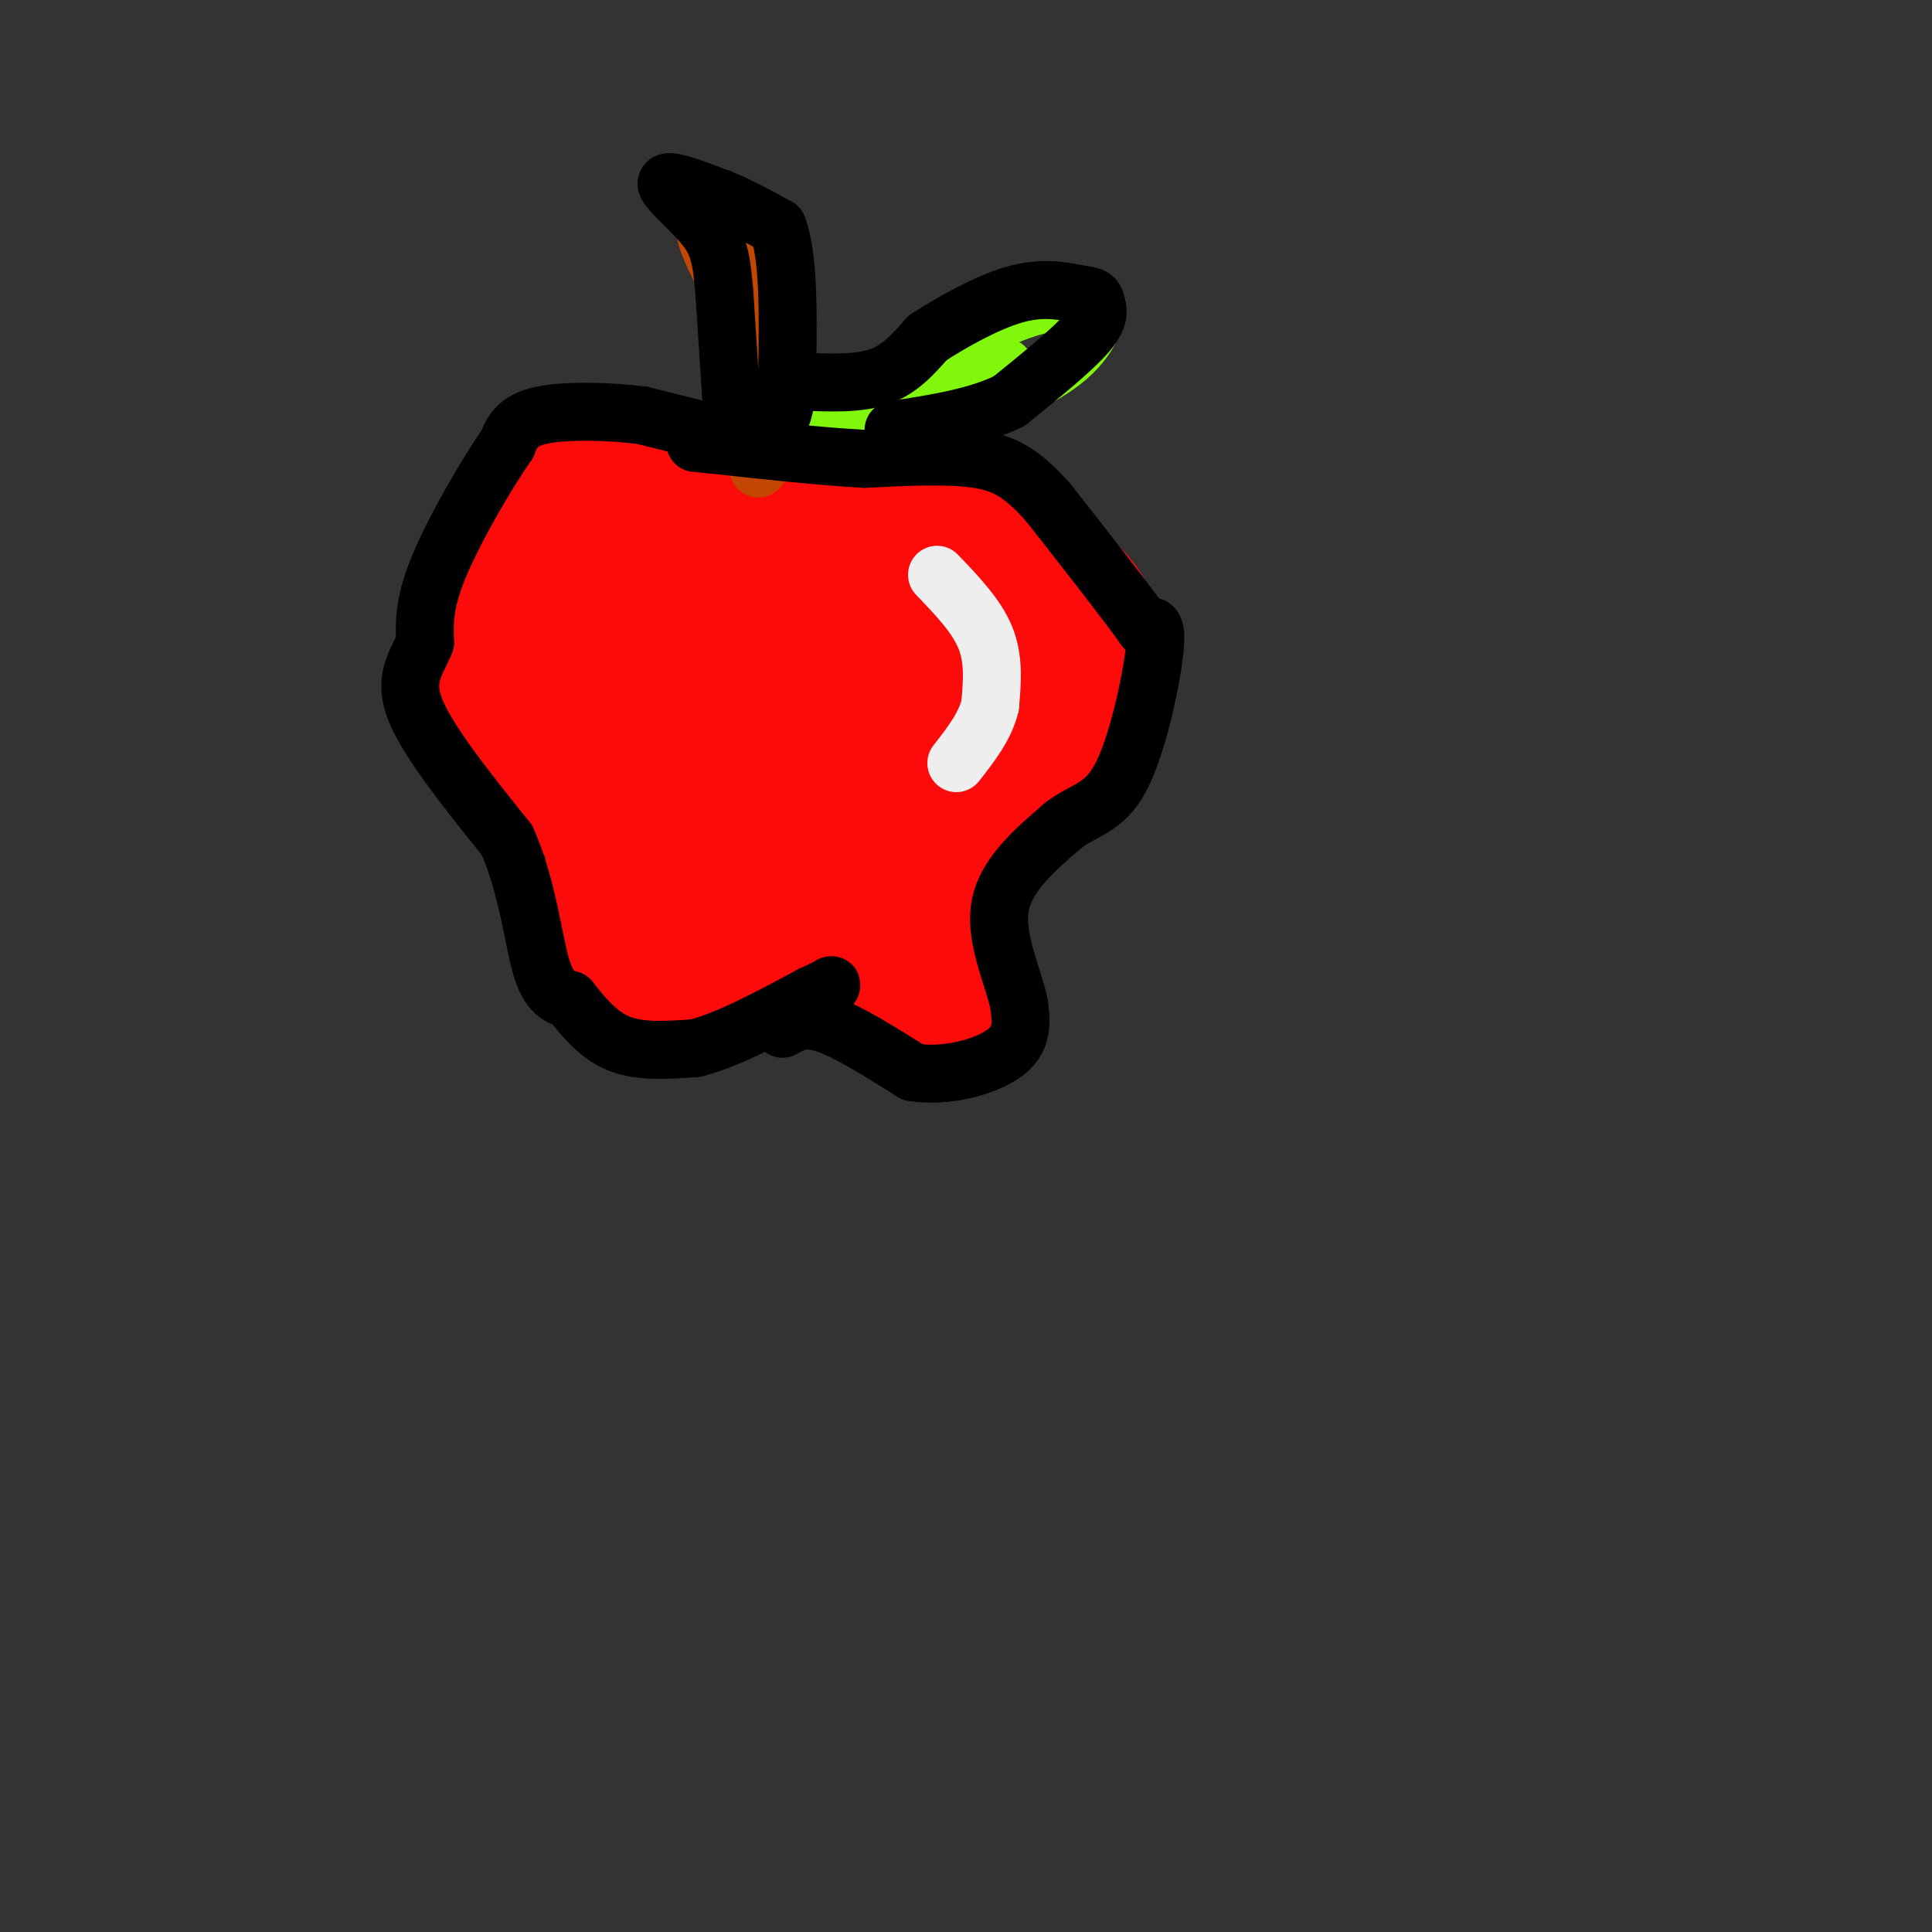 <svg viewBox='0 0 400 400' version='1.1' xmlns='http://www.w3.org/2000/svg' xmlns:xlink='http://www.w3.org/1999/xlink'><rect x="0" y="0" width="400" height="400" fill="#333333" stroke="none"/><g fill='none' stroke='#FD0A0A' stroke-width='12' stroke-linecap='round' stroke-linejoin='round'><path d='M157,107c-1.833,-5.667 -3.667,-11.333 -8,-14c-4.333,-2.667 -11.167,-2.333 -18,-2'/><path d='M131,91c-4.444,-0.756 -6.556,-1.644 -10,0c-3.444,1.644 -8.222,5.822 -13,10'/><path d='M108,101c-4.679,8.095 -9.875,23.333 -12,32c-2.125,8.667 -1.179,10.762 0,13c1.179,2.238 2.589,4.619 4,7'/><path d='M100,153c6.044,7.044 19.156,21.156 25,31c5.844,9.844 4.422,15.422 3,21'/><path d='M128,205c0.956,4.956 1.844,6.844 7,7c5.156,0.156 14.578,-1.422 24,-3'/><path d='M159,209c5.893,-1.619 8.625,-4.167 13,-3c4.375,1.167 10.393,6.048 15,8c4.607,1.952 7.804,0.976 11,0'/><path d='M198,214c3.222,-0.267 5.778,-0.933 7,-5c1.222,-4.067 1.111,-11.533 1,-19'/><path d='M206,190c-0.689,-3.356 -2.911,-2.244 1,-10c3.911,-7.756 13.956,-24.378 24,-41'/><path d='M231,139c4.089,-10.156 2.311,-15.044 -2,-20c-4.311,-4.956 -11.156,-9.978 -18,-15'/><path d='M211,104c-3.689,-3.133 -3.911,-3.467 -10,-3c-6.089,0.467 -18.044,1.733 -30,3'/><path d='M171,104c-6.167,1.000 -6.583,2.000 -7,3'/><path d='M140,153c0.000,0.000 0.100,0.100 0.1,0.1'/><path d='M140,153c0.000,0.000 0.100,0.100 0.1,0.1'/></g>
<g fill='none' stroke='#FD0A0A' stroke-width='20' stroke-linecap='round' stroke-linejoin='round'><path d='M140,114c0.000,0.000 1.000,-10.000 1,-10'/><path d='M141,104c-5.178,-2.311 -18.622,-3.089 -26,0c-7.378,3.089 -8.689,10.044 -10,17'/><path d='M105,121c-2.267,5.133 -2.933,9.467 -1,15c1.933,5.533 6.467,12.267 11,19'/><path d='M115,155c2.881,3.012 4.583,1.042 6,8c1.417,6.958 2.548,22.845 4,30c1.452,7.155 3.226,5.577 5,4'/><path d='M130,197c1.933,1.733 4.267,4.067 8,5c3.733,0.933 8.867,0.467 14,0'/><path d='M152,202c10.933,1.378 31.267,4.822 40,5c8.733,0.178 5.867,-2.911 3,-6'/><path d='M195,201c-0.049,-1.633 -1.673,-2.716 -3,-6c-1.327,-3.284 -2.357,-8.769 2,-14c4.357,-5.231 14.102,-10.209 20,-15c5.898,-4.791 7.949,-9.396 10,-14'/><path d='M224,152c-0.578,-5.689 -7.022,-12.911 -10,-19c-2.978,-6.089 -2.489,-11.044 -2,-16'/><path d='M212,117c-1.417,-3.893 -3.958,-5.625 -7,-7c-3.042,-1.375 -6.583,-2.393 -18,-3c-11.417,-0.607 -30.708,-0.804 -50,-1'/><path d='M137,106c-9.036,-1.536 -6.625,-4.875 -9,2c-2.375,6.875 -9.536,23.964 -12,28c-2.464,4.036 -0.232,-4.982 2,-14'/><path d='M118,122c2.124,-2.593 6.435,-2.077 9,4c2.565,6.077 3.383,17.713 4,15c0.617,-2.713 1.033,-19.775 0,-23c-1.033,-3.225 -3.517,7.388 -6,18'/><path d='M125,136c-4.381,0.964 -12.333,-5.625 -12,-1c0.333,4.625 8.952,20.464 13,21c4.048,0.536 3.524,-14.232 3,-29'/><path d='M129,127c0.340,-6.384 -0.311,-7.845 0,-9c0.311,-1.155 1.584,-2.003 3,-1c1.416,1.003 2.976,3.858 3,16c0.024,12.142 -1.488,33.571 -3,55'/><path d='M132,188c-1.168,3.905 -2.586,-13.832 0,-26c2.586,-12.168 9.178,-18.767 12,-26c2.822,-7.233 1.875,-15.101 2,-19c0.125,-3.899 1.321,-3.828 5,-3c3.679,0.828 9.839,2.414 16,4'/><path d='M167,118c12.178,0.622 34.622,0.178 46,2c11.378,1.822 11.689,5.911 12,10'/><path d='M225,130c0.190,4.143 -5.333,9.500 -21,10c-15.667,0.500 -41.476,-3.857 -47,-7c-5.524,-3.143 9.238,-5.071 24,-7'/><path d='M181,126c6.333,-2.000 10.167,-3.500 14,-5'/><path d='M195,121c-3.228,0.751 -18.298,5.129 -26,8c-7.702,2.871 -8.035,4.234 -15,12c-6.965,7.766 -20.561,21.933 -26,30c-5.439,8.067 -2.719,10.033 0,12'/><path d='M128,183c2.089,3.644 7.311,6.756 13,1c5.689,-5.756 11.844,-20.378 18,-35'/><path d='M159,149c2.351,-8.652 -0.772,-12.783 -1,-10c-0.228,2.783 2.439,12.480 0,22c-2.439,9.520 -9.982,18.863 -8,17c1.982,-1.863 13.491,-14.931 25,-28'/><path d='M175,150c9.202,-12.024 19.708,-28.083 10,-16c-9.708,12.083 -39.631,52.310 -42,60c-2.369,7.690 22.815,-17.155 48,-42'/><path d='M191,152c9.129,-7.427 7.952,-4.996 -1,8c-8.952,12.996 -25.678,36.556 -26,40c-0.322,3.444 15.759,-13.226 28,-29c12.241,-15.774 20.640,-30.650 21,-31c0.360,-0.350 -7.320,13.825 -15,28'/><path d='M198,168c-9.705,8.172 -26.467,14.603 -34,16c-7.533,1.397 -5.836,-2.239 5,-12c10.836,-9.761 30.810,-25.646 39,-29c8.190,-3.354 4.595,5.823 1,15'/><path d='M209,158c0.167,4.000 0.083,6.500 0,9'/></g>
<g fill='none' stroke='#C34701' stroke-width='12' stroke-linecap='round' stroke-linejoin='round'><path d='M160,49c0.000,0.000 1.000,35.000 1,35'/><path d='M161,84c-0.500,8.000 -2.250,10.500 -4,13'/><path d='M155,48c-4.333,-1.750 -8.667,-3.500 -9,-1c-0.333,2.500 3.333,9.250 7,16'/><path d='M153,63c1.500,7.500 1.750,18.250 2,29'/></g>
<g fill='none' stroke='#80F70B' stroke-width='12' stroke-linecap='round' stroke-linejoin='round'><path d='M166,84c1.444,1.778 2.889,3.556 10,0c7.111,-3.556 19.889,-12.444 29,-17c9.111,-4.556 14.556,-4.778 20,-5'/><path d='M225,62c3.289,1.356 1.511,7.244 -4,12c-5.511,4.756 -14.756,8.378 -24,12'/><path d='M197,86c-8.667,2.833 -18.333,3.917 -28,5'/><path d='M169,91c0.044,0.378 14.156,-1.178 23,-4c8.844,-2.822 12.422,-6.911 16,-11'/></g>
<g fill='none' stroke='#000000' stroke-width='12' stroke-linecap='round' stroke-linejoin='round'><path d='M149,90c0.000,0.000 -16.000,-4.000 -16,-4'/><path d='M133,86c-6.844,-0.889 -15.956,-1.111 -21,0c-5.044,1.111 -6.022,3.556 -7,6'/><path d='M105,92c-4.067,5.778 -10.733,17.222 -14,25c-3.267,7.778 -3.133,11.889 -3,16'/><path d='M88,133c-1.756,4.400 -4.644,7.400 -2,14c2.644,6.600 10.822,16.800 19,27'/><path d='M105,174c4.244,9.667 5.356,20.333 7,26c1.644,5.667 3.822,6.333 6,7'/><path d='M118,207c2.444,3.044 5.556,7.156 10,9c4.444,1.844 10.222,1.422 16,1'/><path d='M144,217c6.667,-1.667 15.333,-6.333 24,-11'/><path d='M168,206c4.667,-2.167 4.333,-2.083 4,-2'/><path d='M162,213c2.250,-1.250 4.500,-2.500 9,-1c4.500,1.500 11.250,5.750 18,10'/><path d='M189,222c6.889,1.111 15.111,-1.111 19,-4c3.889,-2.889 3.444,-6.444 3,-10'/><path d='M211,208c-1.000,-5.244 -5.000,-13.356 -4,-20c1.000,-6.644 7.000,-11.822 13,-17'/><path d='M220,171c4.286,-3.405 8.500,-3.417 12,-10c3.500,-6.583 6.286,-19.738 7,-26c0.714,-6.262 -0.643,-5.631 -2,-5'/><path d='M237,130c-3.667,-5.167 -11.833,-15.583 -20,-26'/><path d='M217,104c-5.422,-6.044 -8.978,-8.156 -15,-9c-6.022,-0.844 -14.511,-0.422 -23,0'/><path d='M179,95c-9.167,-0.500 -20.583,-1.750 -32,-3'/><path d='M147,92c-5.333,-0.500 -2.667,-0.250 0,0'/><path d='M152,92c0.000,0.000 -2.000,-31.000 -2,-31'/><path d='M150,61c-0.607,-7.393 -1.125,-10.375 -4,-14c-2.875,-3.625 -8.107,-7.893 -8,-9c0.107,-1.107 5.554,0.946 11,3'/><path d='M149,41c3.833,1.500 7.917,3.750 12,6'/><path d='M161,47c2.333,6.000 2.167,18.000 2,30'/><path d='M163,77c0.000,6.833 -1.000,8.917 -2,11'/><path d='M166,79c5.833,0.250 11.667,0.500 16,-1c4.333,-1.500 7.167,-4.750 10,-8'/><path d='M192,70c4.933,-3.244 12.267,-7.356 18,-9c5.733,-1.644 9.867,-0.822 14,0'/><path d='M224,61c2.774,0.262 2.708,0.917 3,2c0.292,1.083 0.940,2.595 -2,6c-2.940,3.405 -9.470,8.702 -16,14'/><path d='M209,83c-6.667,3.333 -15.333,4.667 -24,6'/></g>
<g fill='none' stroke='#EEEEEE' stroke-width='12' stroke-linecap='round' stroke-linejoin='round'><path d='M194,119c4.083,4.250 8.167,8.500 10,13c1.833,4.500 1.417,9.250 1,14'/><path d='M205,146c-1.000,4.333 -4.000,8.167 -7,12'/></g>
</svg>